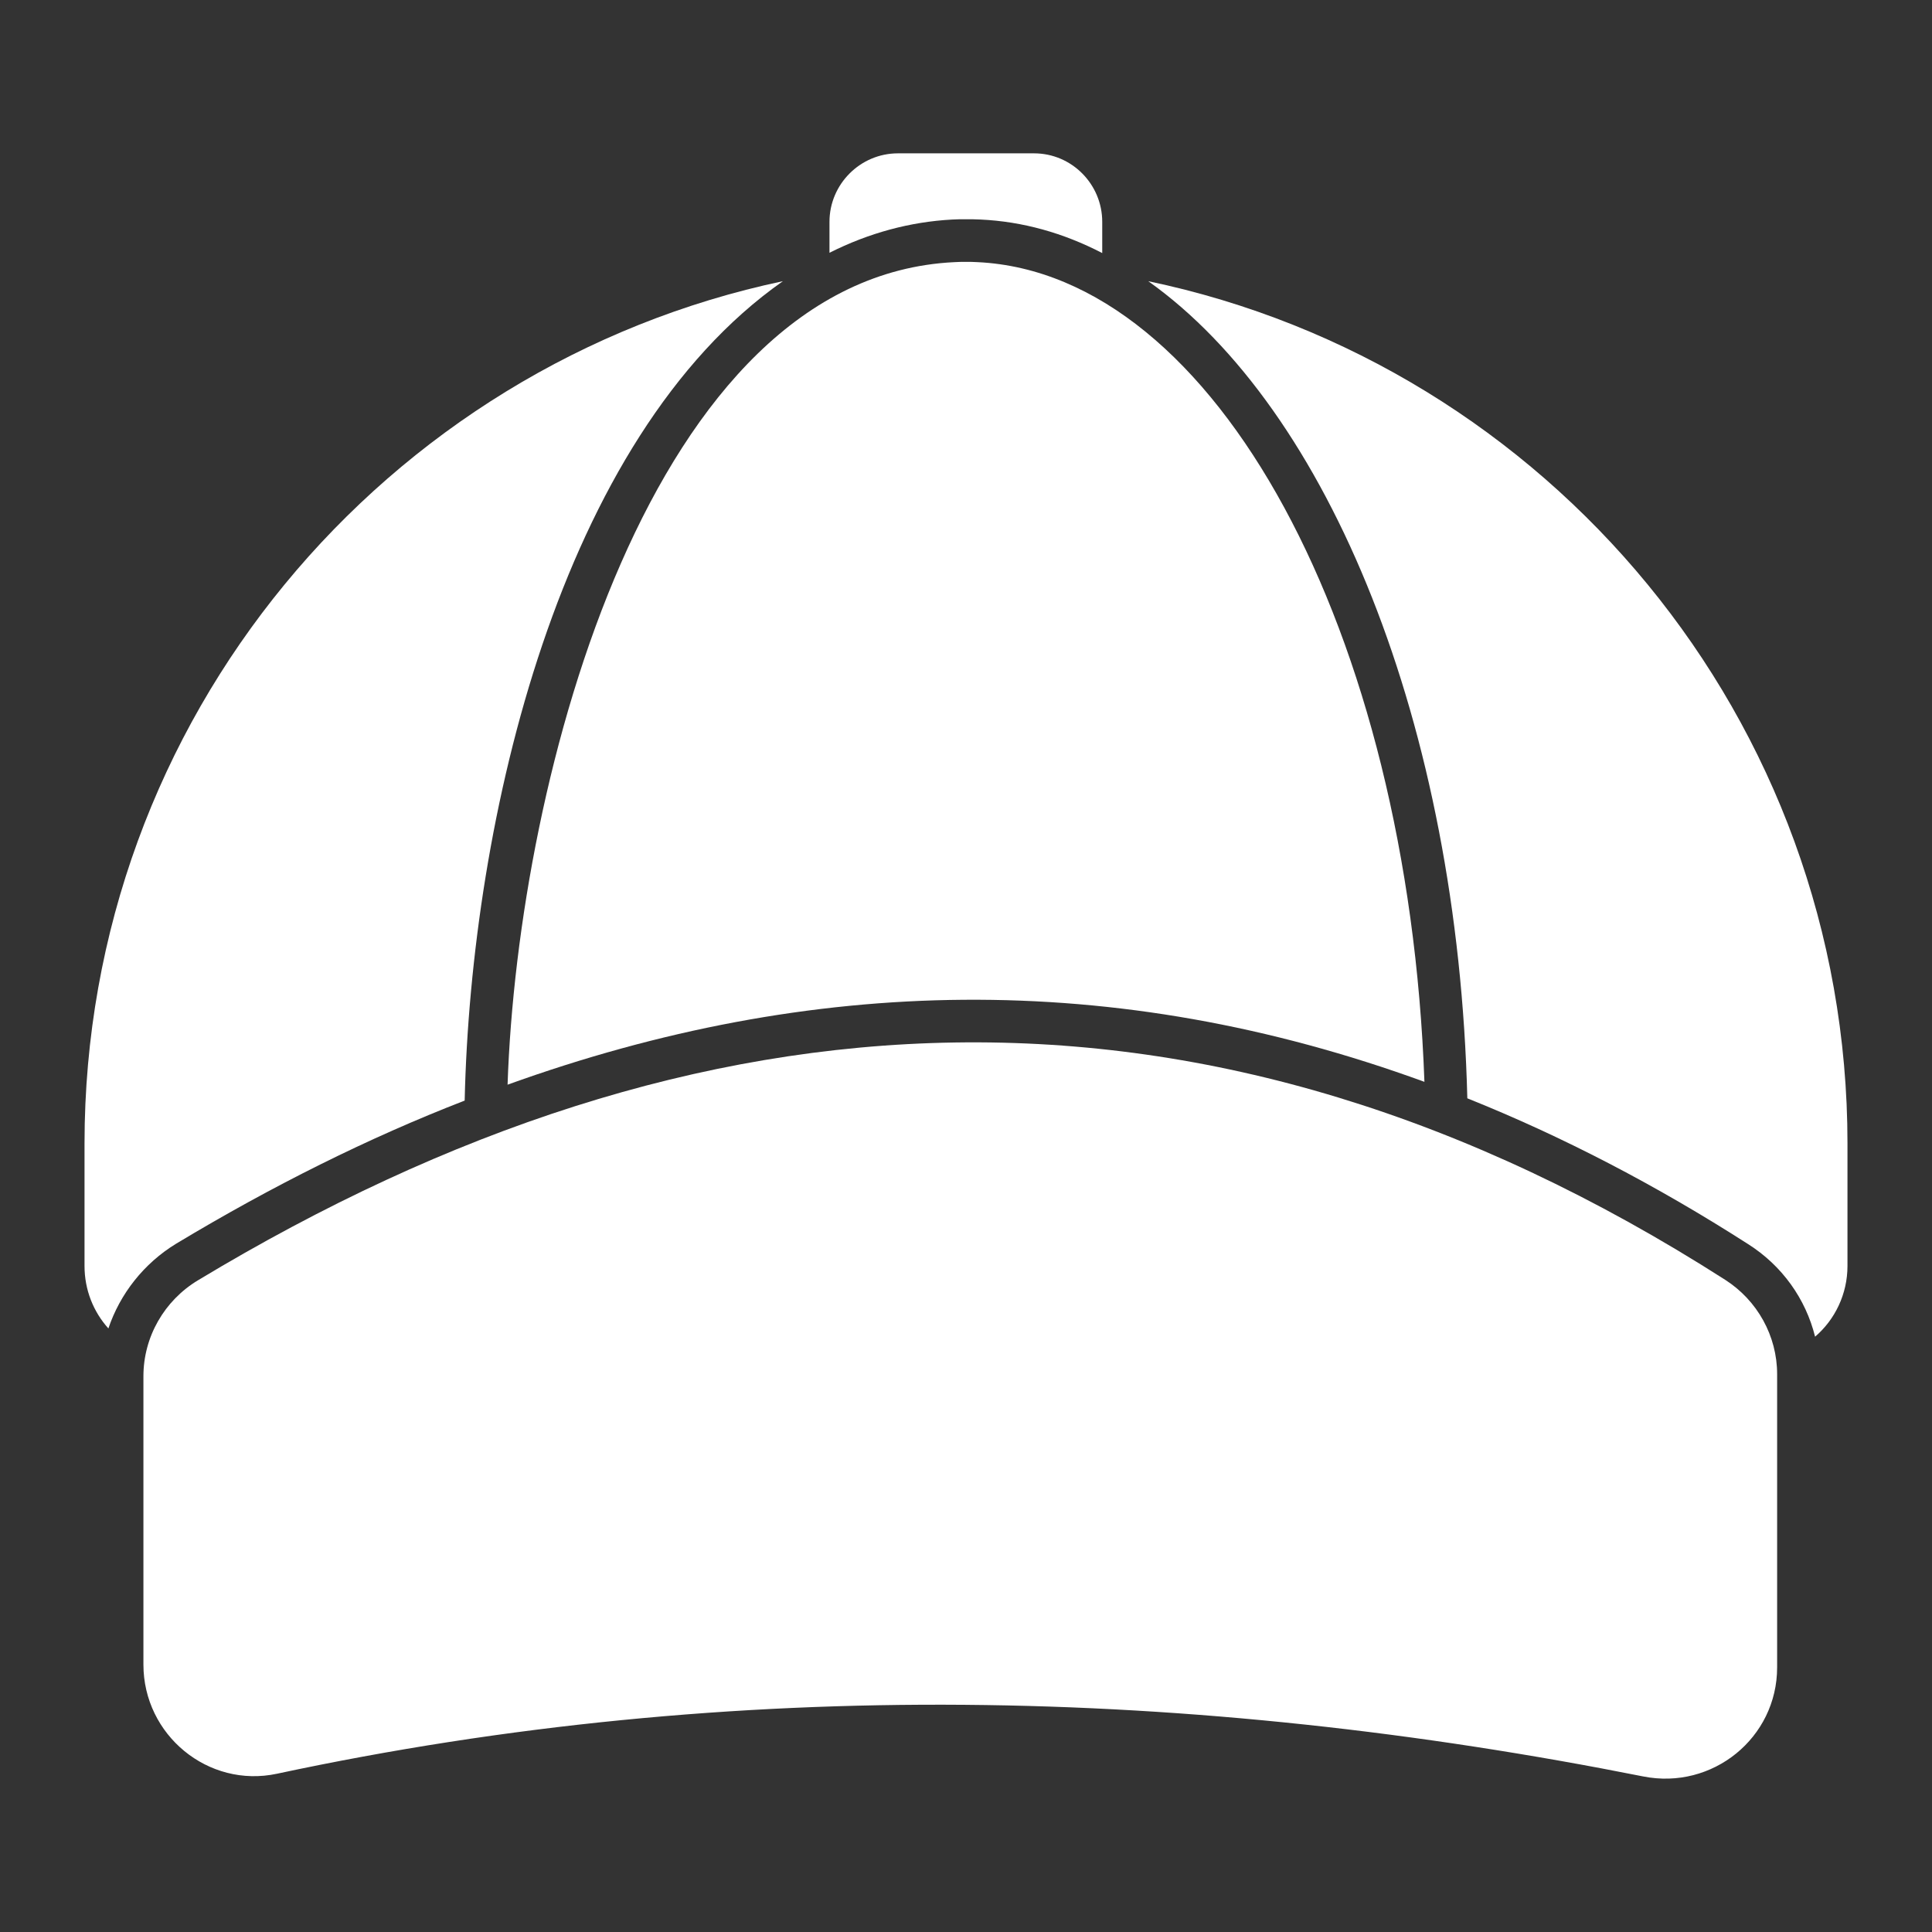<?xml version="1.0" encoding="UTF-8"?> <svg xmlns="http://www.w3.org/2000/svg" xmlns:xlink="http://www.w3.org/1999/xlink" xmlns:svgjs="http://svgjs.dev/svgjs" id="Layer_1" height="300" viewBox="0 0 68 68" width="300" version="1.1"><rect x="0" y="0" width="68" height="68" fill="#333333" stroke="none"/><g width="100%" height="100%" transform="matrix(1,0,0,1,0,0)"><g><path d="m27.555 9.897c-7.855 5.511-10.976 18.954-11.2 28.84-3.38 1.31-6.77 3-10.16 5.04-1.13.69-1.97 1.76-2.38 2.98-.53-.59-.84-1.36-.84-2.2v-4.31c0-14.97 10.6-27.4 24.58-30.35z" fill="#ffffff" fill-opacity="1" data-original-color="#000000ff" stroke="none" stroke-opacity="1"></path><path d="m65.025 40.247v4.31c0 .99-.44 1.89-1.14 2.49-.33-1.33-1.16-2.5-2.36-3.26-3.26-2.09-6.56-3.8-9.88-5.13-.33-13.18-4.88-24.25-11.23-28.76 14.06 2.94 24.61 15.41 24.61 30.35z" fill="#ffffff" fill-opacity="1" data-original-color="#000000ff" stroke="none" stroke-opacity="1"></path><path d="m50.135 38.077c-10.898-3.978-21.572-3.757-32.27.1.364-10.859 5.034-28.428 15.72-28.95.14-.01.28-.01.41-.01.14 0 .28 0 .42.01 8.37.41 15.15 13 15.72 28.85z" fill="#ffffff" fill-opacity="1" data-original-color="#000000ff" stroke="none" stroke-opacity="1"></path><path d="m9.751 62.429c-2.425.519-4.703-1.362-4.703-3.842v-10.148c0-1.384.734-2.662 1.92-3.377 17.618-10.62 35.505-11.693 53.751-.018 1.134.726 1.83 1.976 1.83 3.323v10.319c0 2.484-2.277 4.323-4.713 3.839-15.776-3.137-31.916-3.554-48.085-.096z" fill="#ffffff" fill-opacity="1" data-original-color="#000000ff" stroke="none" stroke-opacity="1"></path><path d="m38.795 7.807v1.1c-1.37-.71-2.8-1.11-4.28-1.18-.17-.01-.34-.01-.52-.01-.16 0-.34 0-.48.01-1.48.08-2.93.47-4.32 1.17v-1.09c0-1.32 1.08-2.41 2.41-2.41h4.79c1.33 0 2.4 1.09 2.4 2.41z" fill="#ffffff" fill-opacity="1" data-original-color="#000000ff" stroke="none" stroke-opacity="1"></path></g></g></svg> 